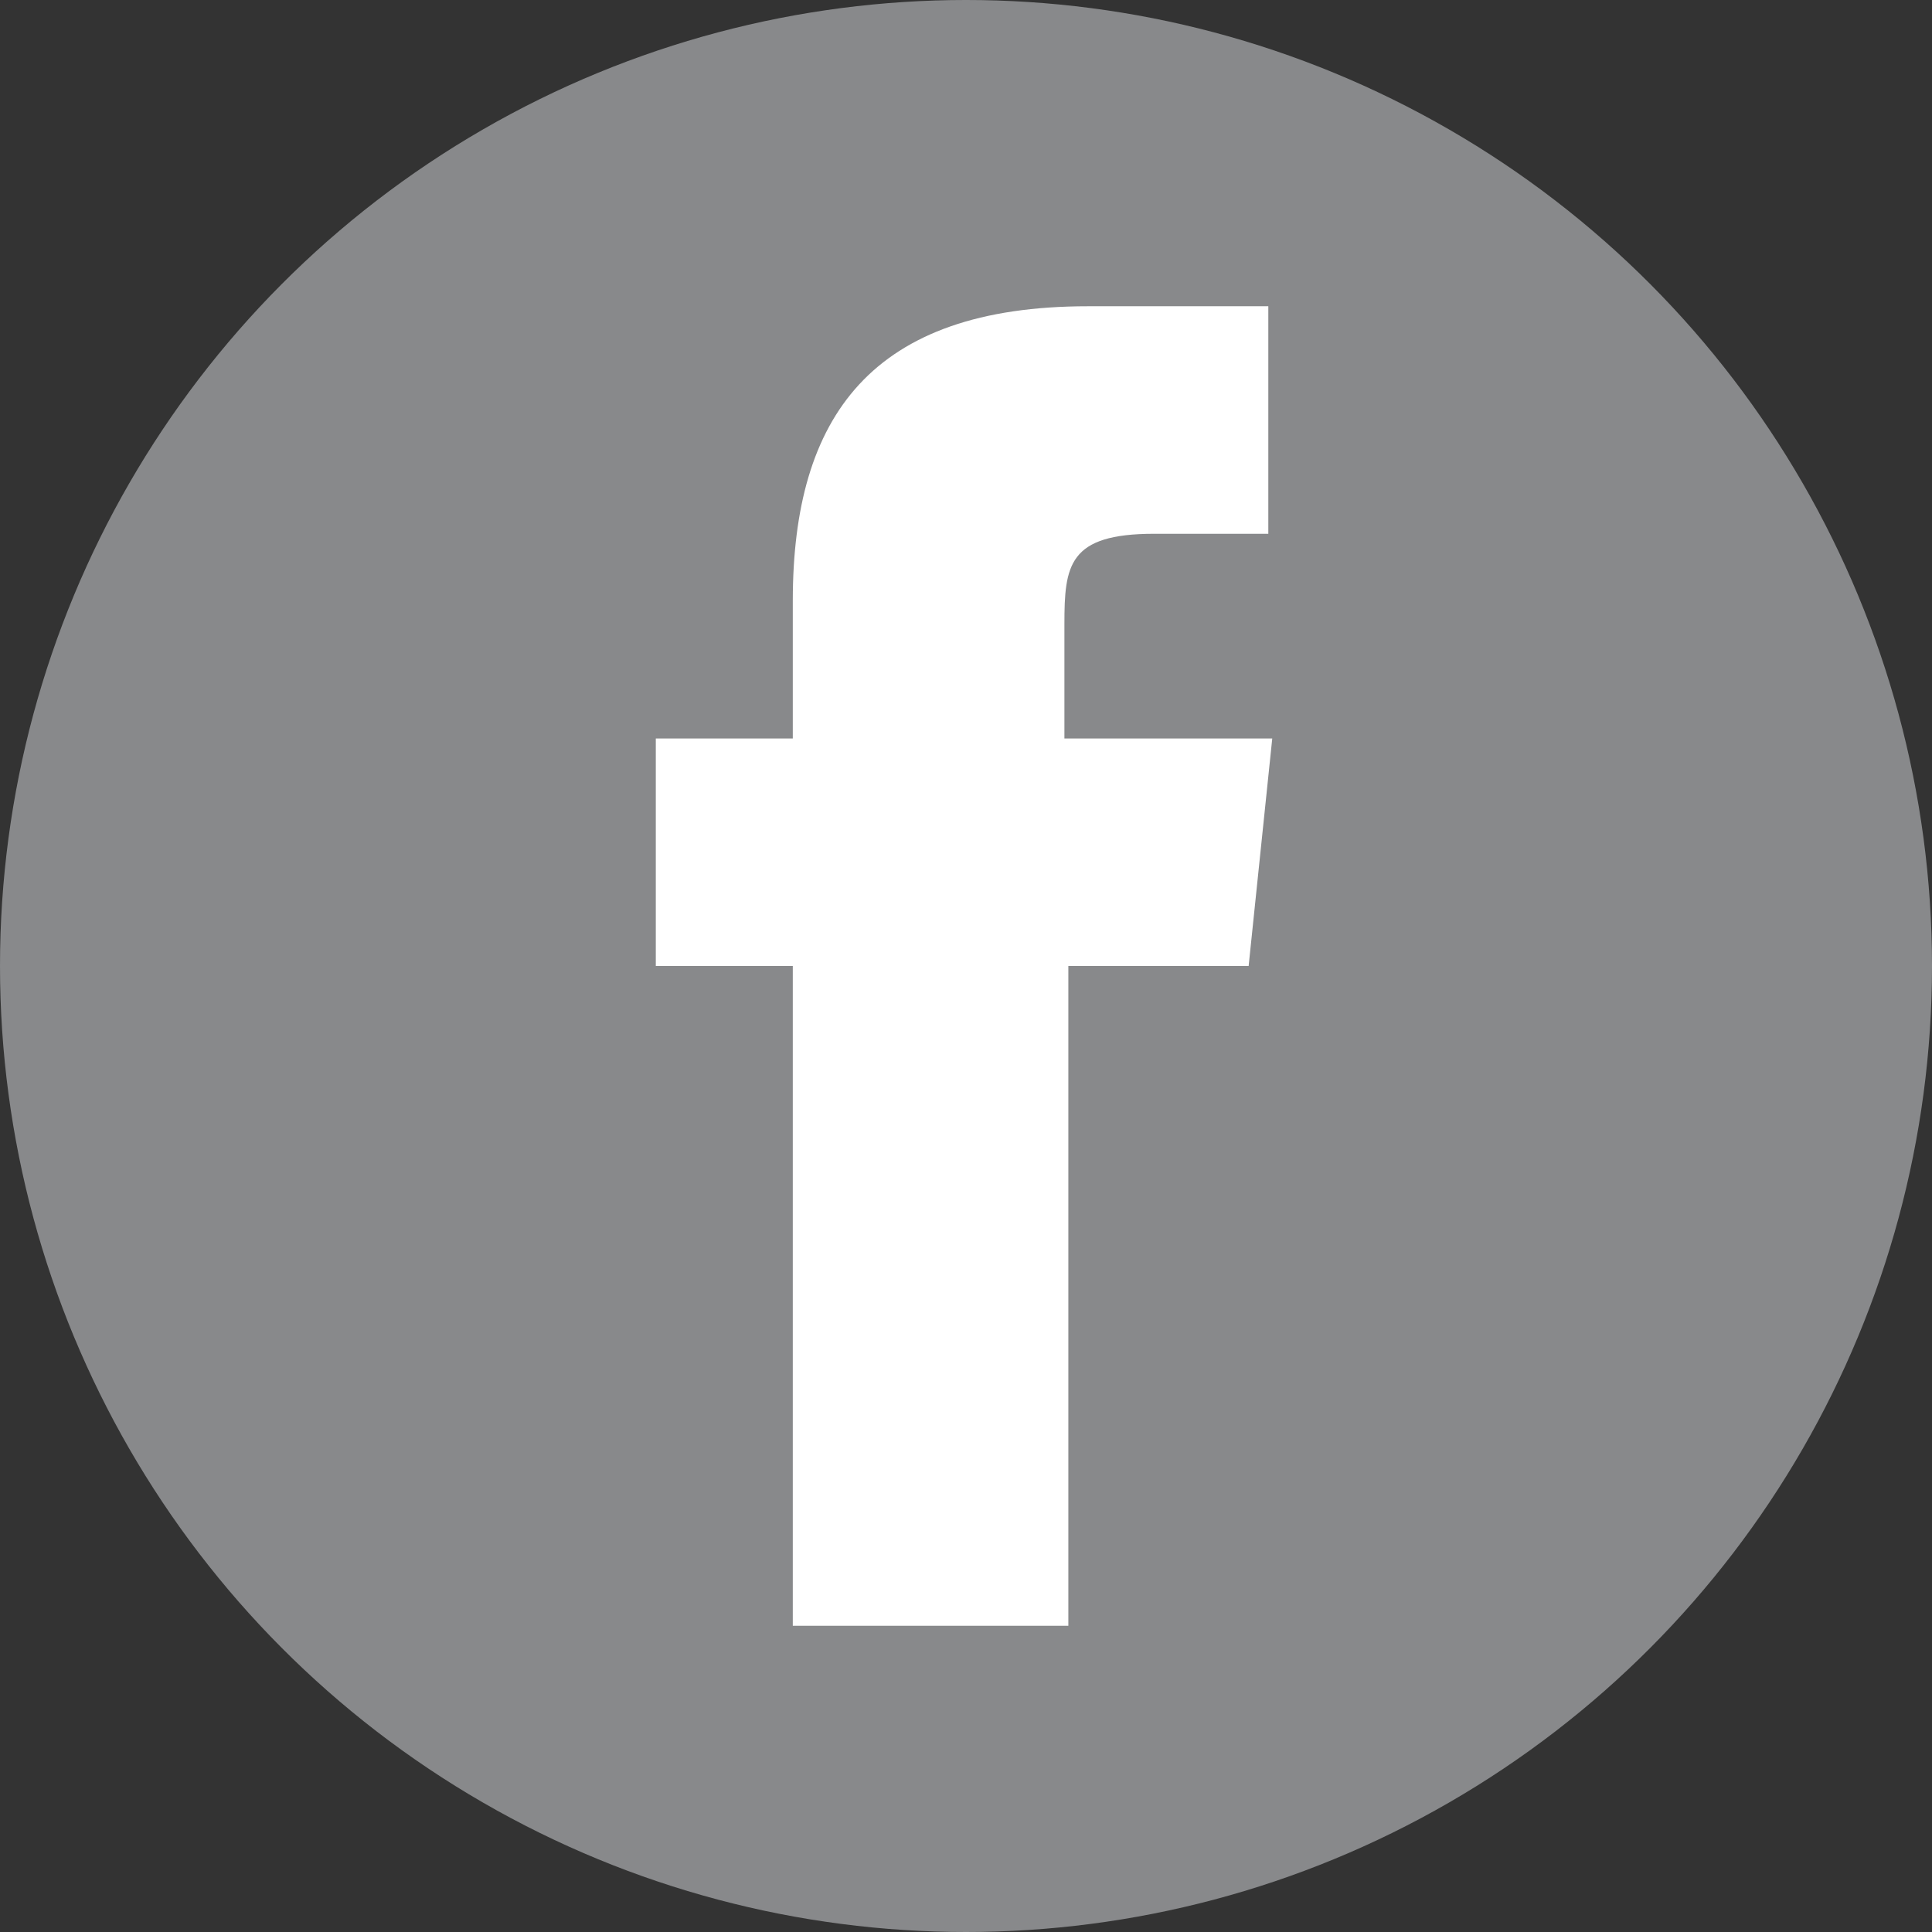 <svg xmlns="http://www.w3.org/2000/svg" viewBox="0 0 24.54 24.54"><rect x="0" y="0" width="24.54" height="24.54" fill="#333333" stroke="none"/><defs><style>.cls-1{fill:#88898b;}.cls-2{fill:#fff;}</style></defs><g id="Layer_2" data-name="Layer 2"><g id="Layer_1-2" data-name="Layer 1"><circle class="cls-1" cx="12.27" cy="12.27" r="12.27"/><path class="cls-2" d="M15.86,12.27H13.57v8.38h-3.5V12.27H8.33V9.38h1.74V7.63c0-2.34,1-3.74,3.75-3.74h2.29V6.78H14.66c-1.09,0-1.14.4-1.14,1.15V9.38h2.64Z"/></g></g></svg>